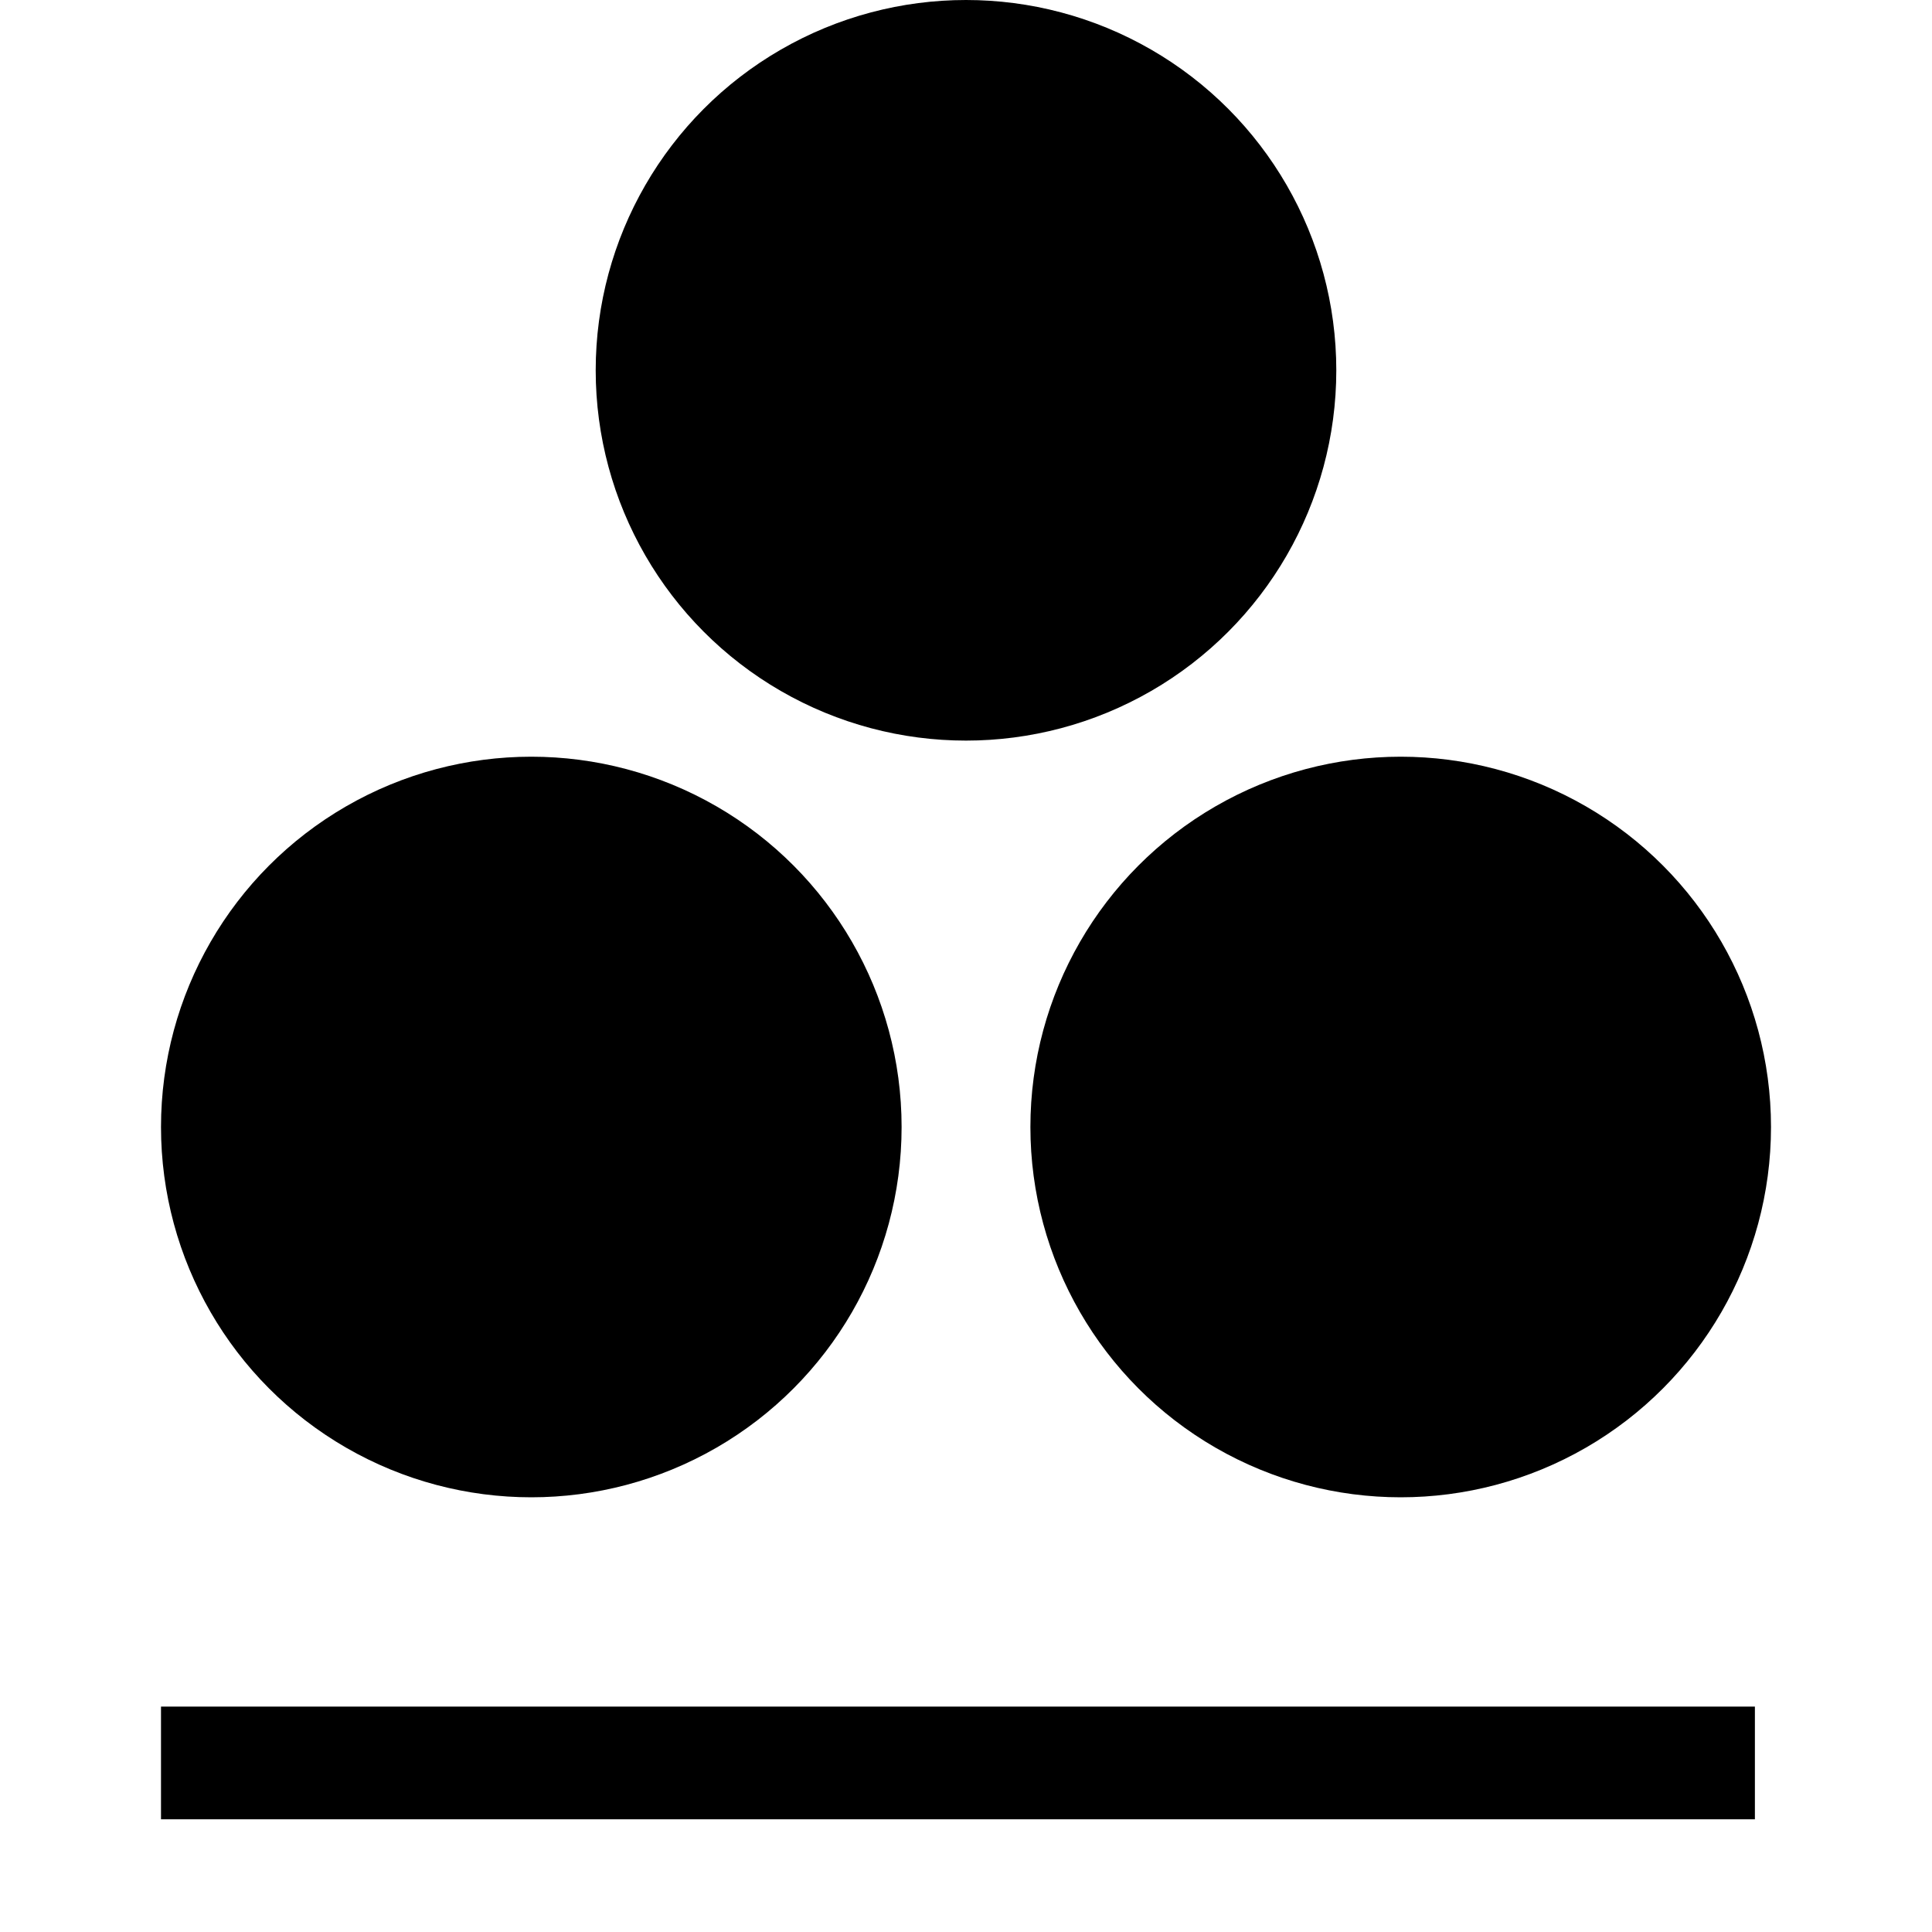<?xml version="1.0" encoding="UTF-8"?>
<svg id="JUDE" xmlns="http://www.w3.org/2000/svg" version="1.1" viewBox="0 0 12 12">
  <!-- Generator: Adobe Illustrator 29.1.0, SVG Export Plug-In . SVG Version: 2.1.0 Build 142)  -->
  <g>
    <circle cx="6" cy="2.3" r="2.3"/>
    <circle cx="3.3" cy="7" r="2.3"/>
    <circle cx="8.7" cy="7" r="2.3"/>
  </g>
  <rect x="1" y="10.6" width="9.9" height=".7"/>
</svg>
